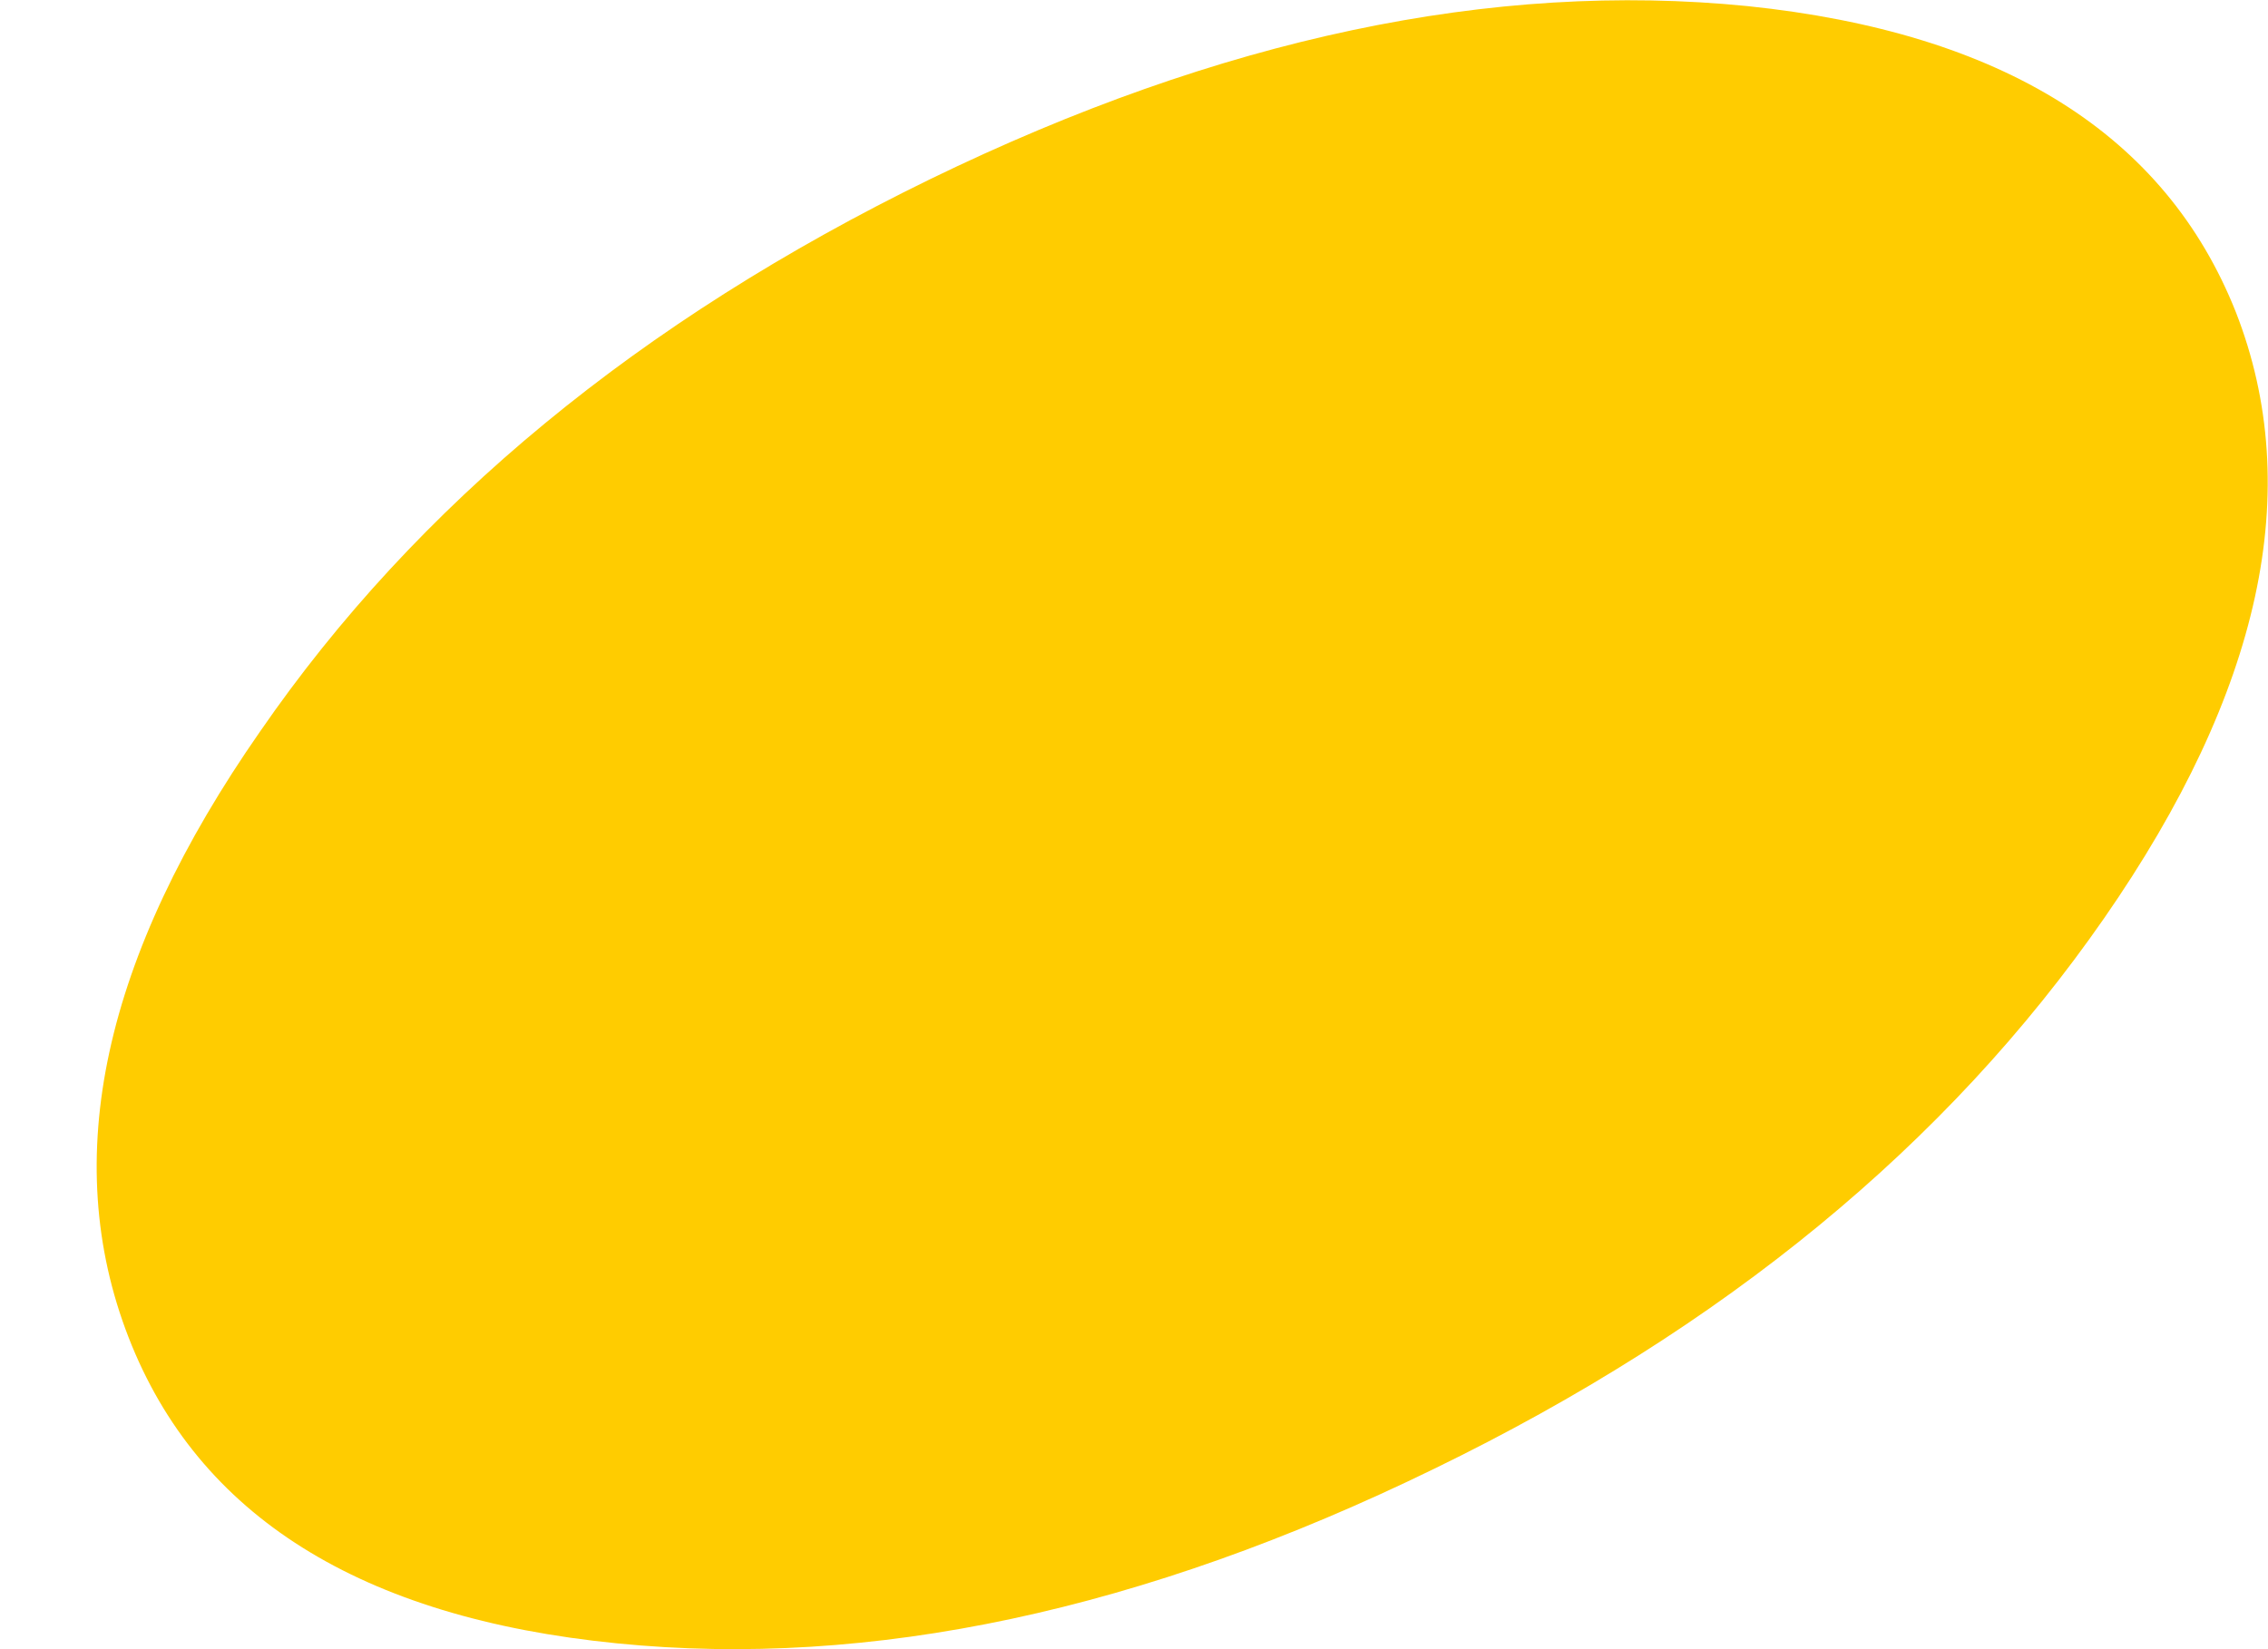 <?xml version="1.0" encoding="UTF-8" standalone="no"?>
<svg xmlns:xlink="http://www.w3.org/1999/xlink" height="53.9px" width="74.1px" xmlns="http://www.w3.org/2000/svg">
  <g transform="matrix(1.0, 0.0, 0.0, 1.0, 40.7, 28.95)">
    <path d="M-36.5 14.75 Q-33.1 23.5 -20.55 24.75 -8.1 26.0 6.15 19.05 20.35 12.15 28.05 1.05 35.75 -10.05 32.35 -18.75 28.9 -27.45 16.4 -28.75 3.9 -30.0 -10.3 -23.1 -24.55 -16.15 -32.2 -5.05 -39.9 6.0 -36.5 14.75" fill="#ffcc00" fill-rule="evenodd" stroke="none">
      <animate attributeName="fill" dur="2s" repeatCount="indefinite" values="#ffcc00;#ffcc01"/>
      <animate attributeName="fill-opacity" dur="2s" repeatCount="indefinite" values="1.0;1.0"/>
      <animate attributeName="d" dur="2s" repeatCount="indefinite" values="M-36.5 14.75 Q-33.1 23.5 -20.55 24.75 -8.1 26.0 6.15 19.05 20.35 12.15 28.05 1.05 35.75 -10.05 32.35 -18.75 28.9 -27.45 16.4 -28.75 3.9 -30.0 -10.3 -23.1 -24.55 -16.15 -32.2 -5.05 -39.9 6.0 -36.5 14.75;M-38.95 -0.8 Q-43.45 9.4 -36.35 16.6 -29.25 23.8 -14.7 23.8 -0.2 23.8 13.3 16.6 26.7 9.4 31.25 -0.8 35.7 -11.05 28.65 -18.25 21.55 -25.45 7.0 -25.45 -7.55 -25.45 -21.0 -18.25 -34.45 -11.05 -38.95 -0.8"/>
    </path>
    <path d="M-36.5 14.75 Q-39.9 6.0 -32.2 -5.05 -24.55 -16.15 -10.3 -23.1 3.9 -30.0 16.4 -28.75 28.9 -27.45 32.35 -18.75 35.75 -10.05 28.05 1.05 20.35 12.15 6.15 19.05 -8.1 26.0 -20.55 24.75 -33.1 23.5 -36.5 14.75" fill="none" stroke="#000000" stroke-linecap="round" stroke-linejoin="round" stroke-opacity="0.0" stroke-width="1.0">
      <animate attributeName="stroke" dur="2s" repeatCount="indefinite" values="#000000;#000001"/>
      <animate attributeName="stroke-width" dur="2s" repeatCount="indefinite" values="0.0;0.0"/>
      <animate attributeName="fill-opacity" dur="2s" repeatCount="indefinite" values="0.0;0.0"/>
      <animate attributeName="d" dur="2s" repeatCount="indefinite" values="M-36.5 14.75 Q-39.9 6.0 -32.2 -5.05 -24.55 -16.15 -10.3 -23.1 3.9 -30.0 16.4 -28.75 28.9 -27.45 32.35 -18.75 35.75 -10.05 28.05 1.05 20.35 12.15 6.15 19.05 -8.1 26.0 -20.55 24.75 -33.1 23.5 -36.5 14.75;M-38.95 -0.8 Q-34.45 -11.05 -21.0 -18.25 -7.55 -25.45 7.0 -25.45 21.55 -25.45 28.65 -18.25 35.7 -11.05 31.25 -0.8 26.7 9.4 13.3 16.6 -0.2 23.8 -14.7 23.8 -29.25 23.8 -36.35 16.6 -43.45 9.4 -38.95 -0.8"/>
    </path>
  </g>
</svg>
